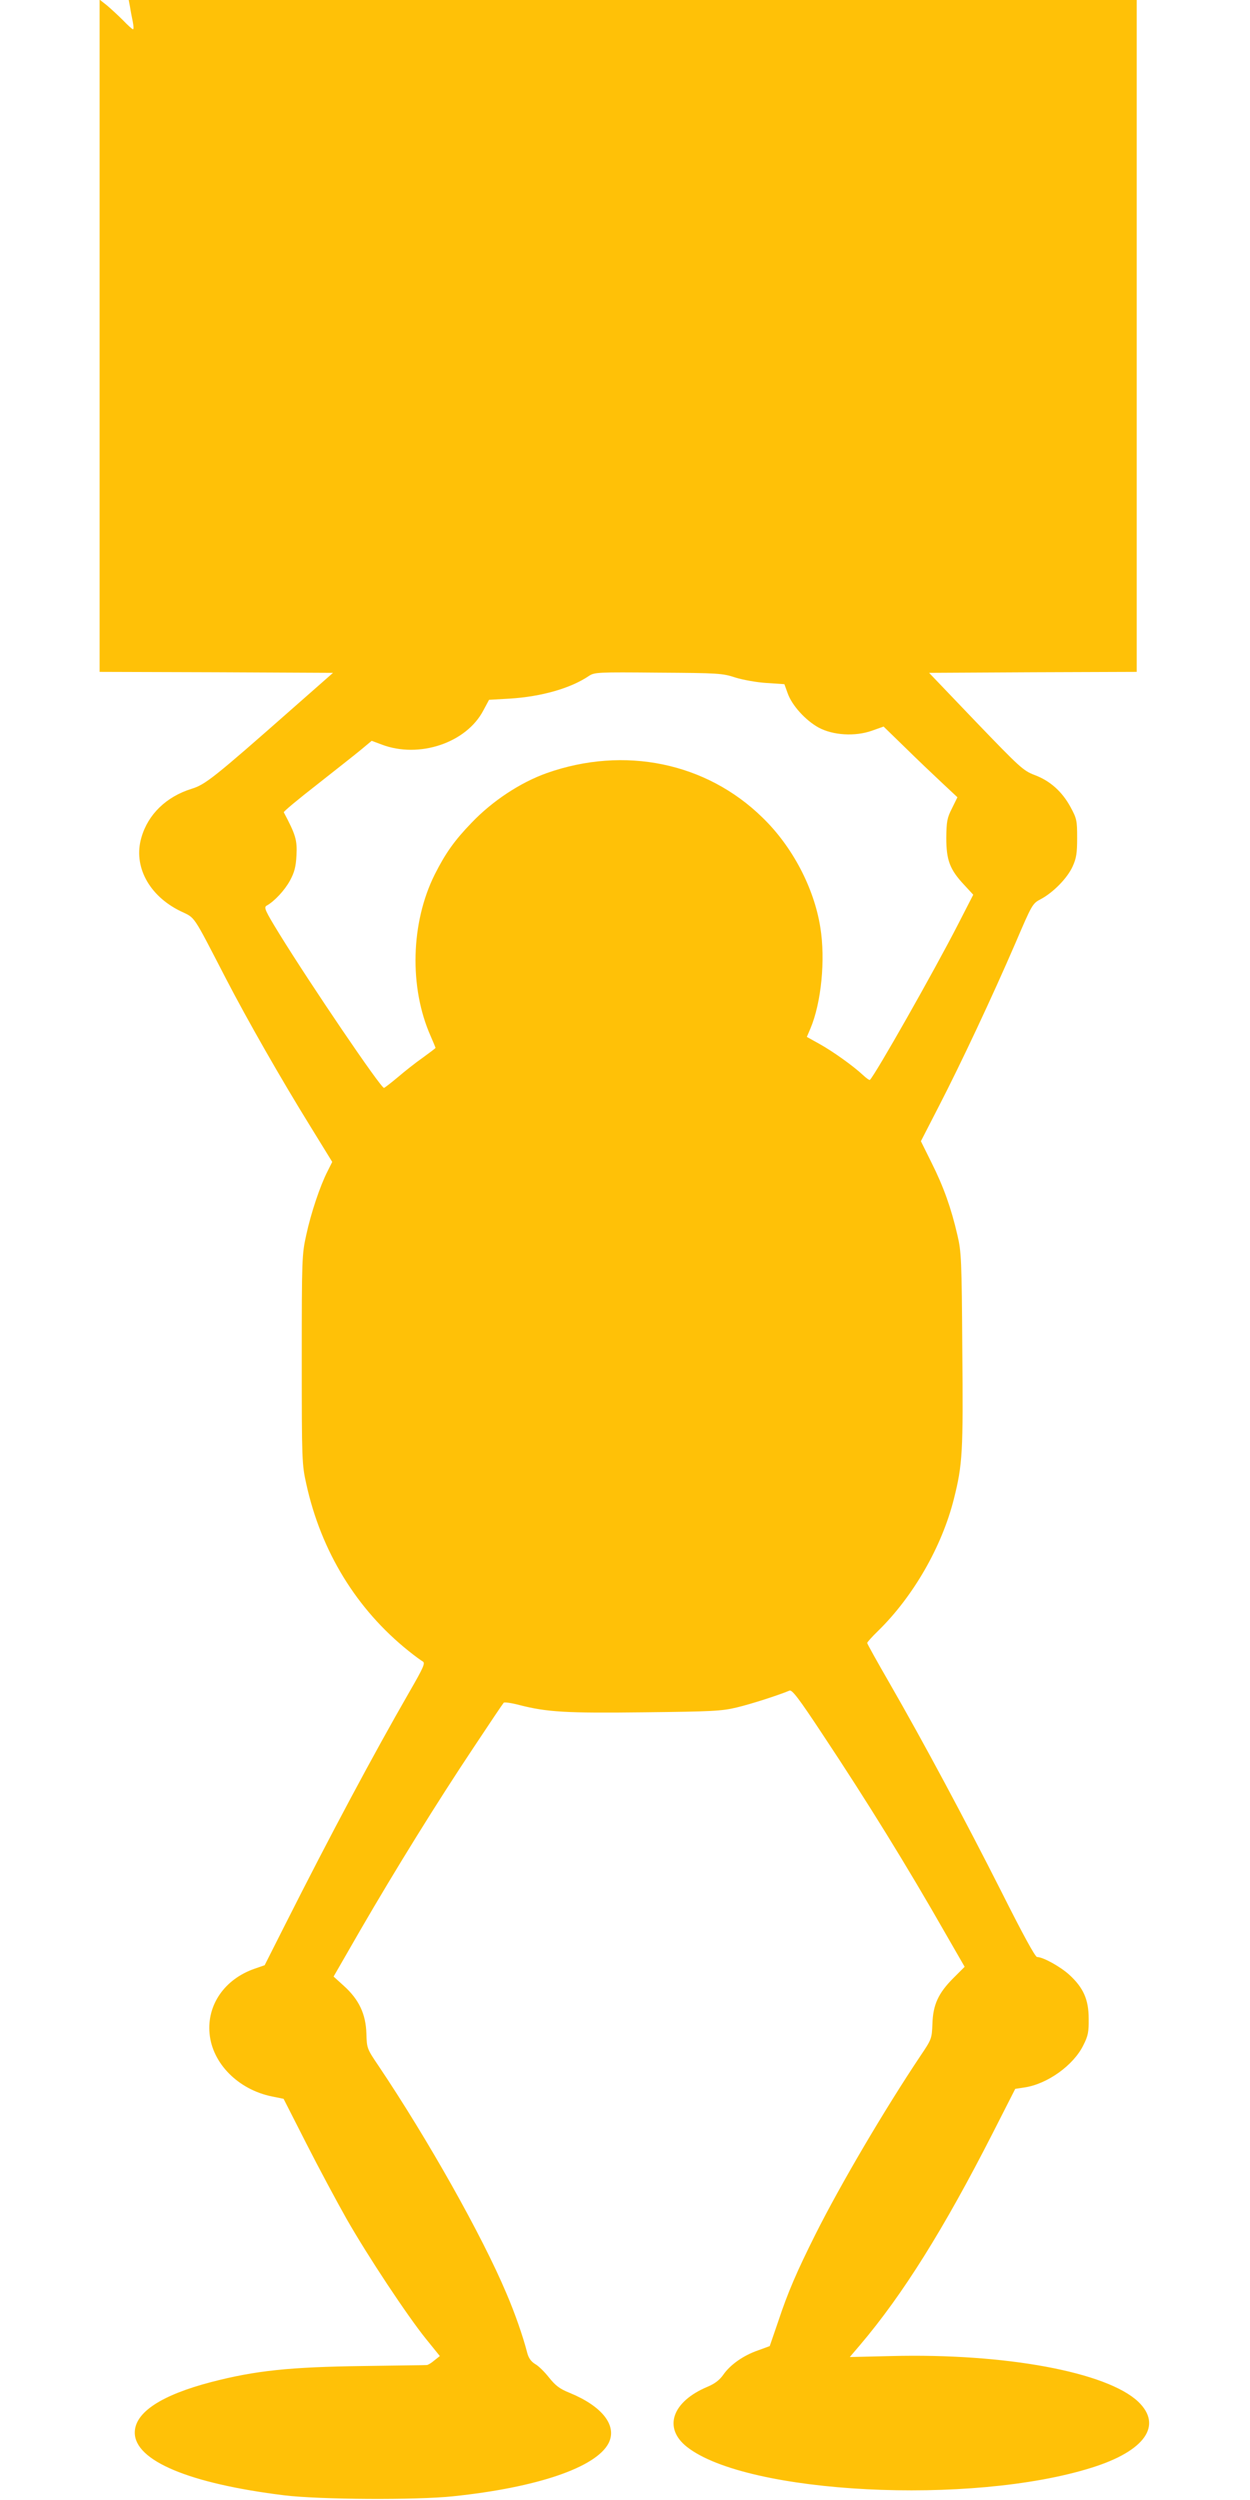 <?xml version="1.0" standalone="no"?>
<!DOCTYPE svg PUBLIC "-//W3C//DTD SVG 20010904//EN"
 "http://www.w3.org/TR/2001/REC-SVG-20010904/DTD/svg10.dtd">
<svg version="1.0" xmlns="http://www.w3.org/2000/svg"
 width="640pt" height="1280pt" viewBox="0 0 640 1280"
 preserveAspectRatio="xMidYMid meet">
<g transform="translate(0,1280) scale(0.1,-0.1)"
fill="#ffc107" stroke="none">
<path d="M510 11081 l0 -1721 597 -2 598 -3 -200 -176 c-415 -366 -454 -396
-525 -418 -128 -40 -222 -130 -256 -249 -43 -146 38 -298 200 -377 78 -38 58
-8 233 -346 111 -214 281 -512 432 -756 l112 -182 -24 -48 c-38 -74 -85 -214
-109 -326 -22 -99 -23 -119 -23 -637 0 -518 1 -538 23 -637 76 -347 258 -643
524 -856 31 -25 64 -49 73 -54 13 -8 3 -31 -68 -154 -187 -325 -406 -735 -637
-1193 l-105 -208 -52 -18 c-152 -53 -244 -184 -230 -332 14 -153 147 -287 320
-322 l59 -12 117 -230 c64 -126 157 -299 205 -384 110 -193 311 -496 406 -614
l72 -89 -29 -23 c-15 -13 -32 -23 -38 -23 -5 -1 -152 -2 -325 -5 -375 -5 -551
-23 -778 -82 -257 -67 -392 -156 -392 -259 0 -144 279 -261 765 -321 177 -22
678 -25 865 -5 431 45 732 148 796 272 45 89 -31 188 -198 257 -53 21 -74 38
-107 79 -22 28 -54 60 -71 69 -21 13 -34 31 -41 59 -21 82 -63 203 -107 305
-125 296 -401 786 -654 1163 -59 87 -60 90 -62 165 -3 100 -38 174 -114 243
l-54 49 137 238 c182 314 394 656 578 932 82 124 152 228 156 232 3 4 40 -1
81 -12 141 -36 238 -42 640 -37 348 4 394 6 473 25 75 18 211 62 269 86 13 6
47 -38 171 -226 227 -342 431 -672 631 -1023 l95 -165 -57 -57 c-78 -78 -105
-137 -108 -235 -3 -76 -4 -79 -62 -165 -185 -277 -408 -656 -537 -913 -95
-190 -141 -296 -190 -444 l-44 -128 -60 -22 c-75 -26 -142 -73 -178 -125 -19
-27 -44 -46 -80 -61 -182 -76 -229 -211 -106 -308 307 -242 1457 -301 2074
-106 271 85 363 216 237 337 -160 152 -681 249 -1265 234 l-212 -5 52 61 c220
259 430 596 678 1082 l117 230 46 7 c118 17 253 114 303 217 24 47 28 68 27
136 0 97 -27 158 -99 224 -45 41 -134 91 -165 91 -10 0 -75 120 -182 333 -185
366 -399 766 -574 1070 -63 109 -114 201 -114 205 0 4 25 32 56 62 180 176
327 432 388 676 44 175 48 238 43 765 -3 458 -5 501 -25 585 -32 139 -71 248
-132 370 l-55 111 92 179 c113 219 273 560 391 833 87 203 88 205 132 228 63
34 135 107 162 167 19 42 23 68 23 146 0 89 -2 99 -34 158 -43 79 -104 134
-184 164 -58 22 -76 39 -301 273 l-239 250 532 3 531 2 0 1720 0 1720 -2580 0
-2581 0 7 -37 c3 -21 10 -55 14 -75 4 -21 5 -38 1 -38 -4 0 -27 21 -51 46 -25
25 -62 59 -82 76 l-38 30 0 -1721z m3255 -1750 c39 -12 110 -25 161 -28 l90
-6 17 -47 c22 -62 91 -138 158 -175 74 -40 187 -47 274 -16 l59 21 111 -108
c60 -59 145 -140 189 -181 l78 -73 -28 -57 c-25 -49 -28 -67 -29 -151 0 -114
18 -162 91 -240 l47 -51 -78 -152 c-123 -240 -422 -767 -451 -796 -2 -3 -19 9
-37 26 -47 44 -151 119 -223 159 l-63 35 18 42 c56 132 78 353 51 519 -32 202
-143 414 -296 562 -288 282 -707 368 -1104 228 -135 -48 -278 -142 -385 -254
-88 -91 -134 -156 -189 -265 -123 -246 -132 -578 -21 -828 14 -32 25 -59 25
-60 0 -2 -29 -24 -65 -50 -36 -25 -94 -71 -129 -101 -36 -30 -67 -54 -70 -54
-17 0 -375 528 -536 789 -73 119 -80 135 -65 144 40 22 93 79 120 129 22 41
30 69 33 129 4 78 -4 105 -65 220 -2 4 74 67 169 141 95 75 197 155 227 180
l54 45 51 -19 c191 -73 434 8 521 175 l29 54 105 6 c163 10 313 53 406 116 29
19 43 20 355 17 306 -2 329 -3 395 -25z"/>
</g>
</svg>
